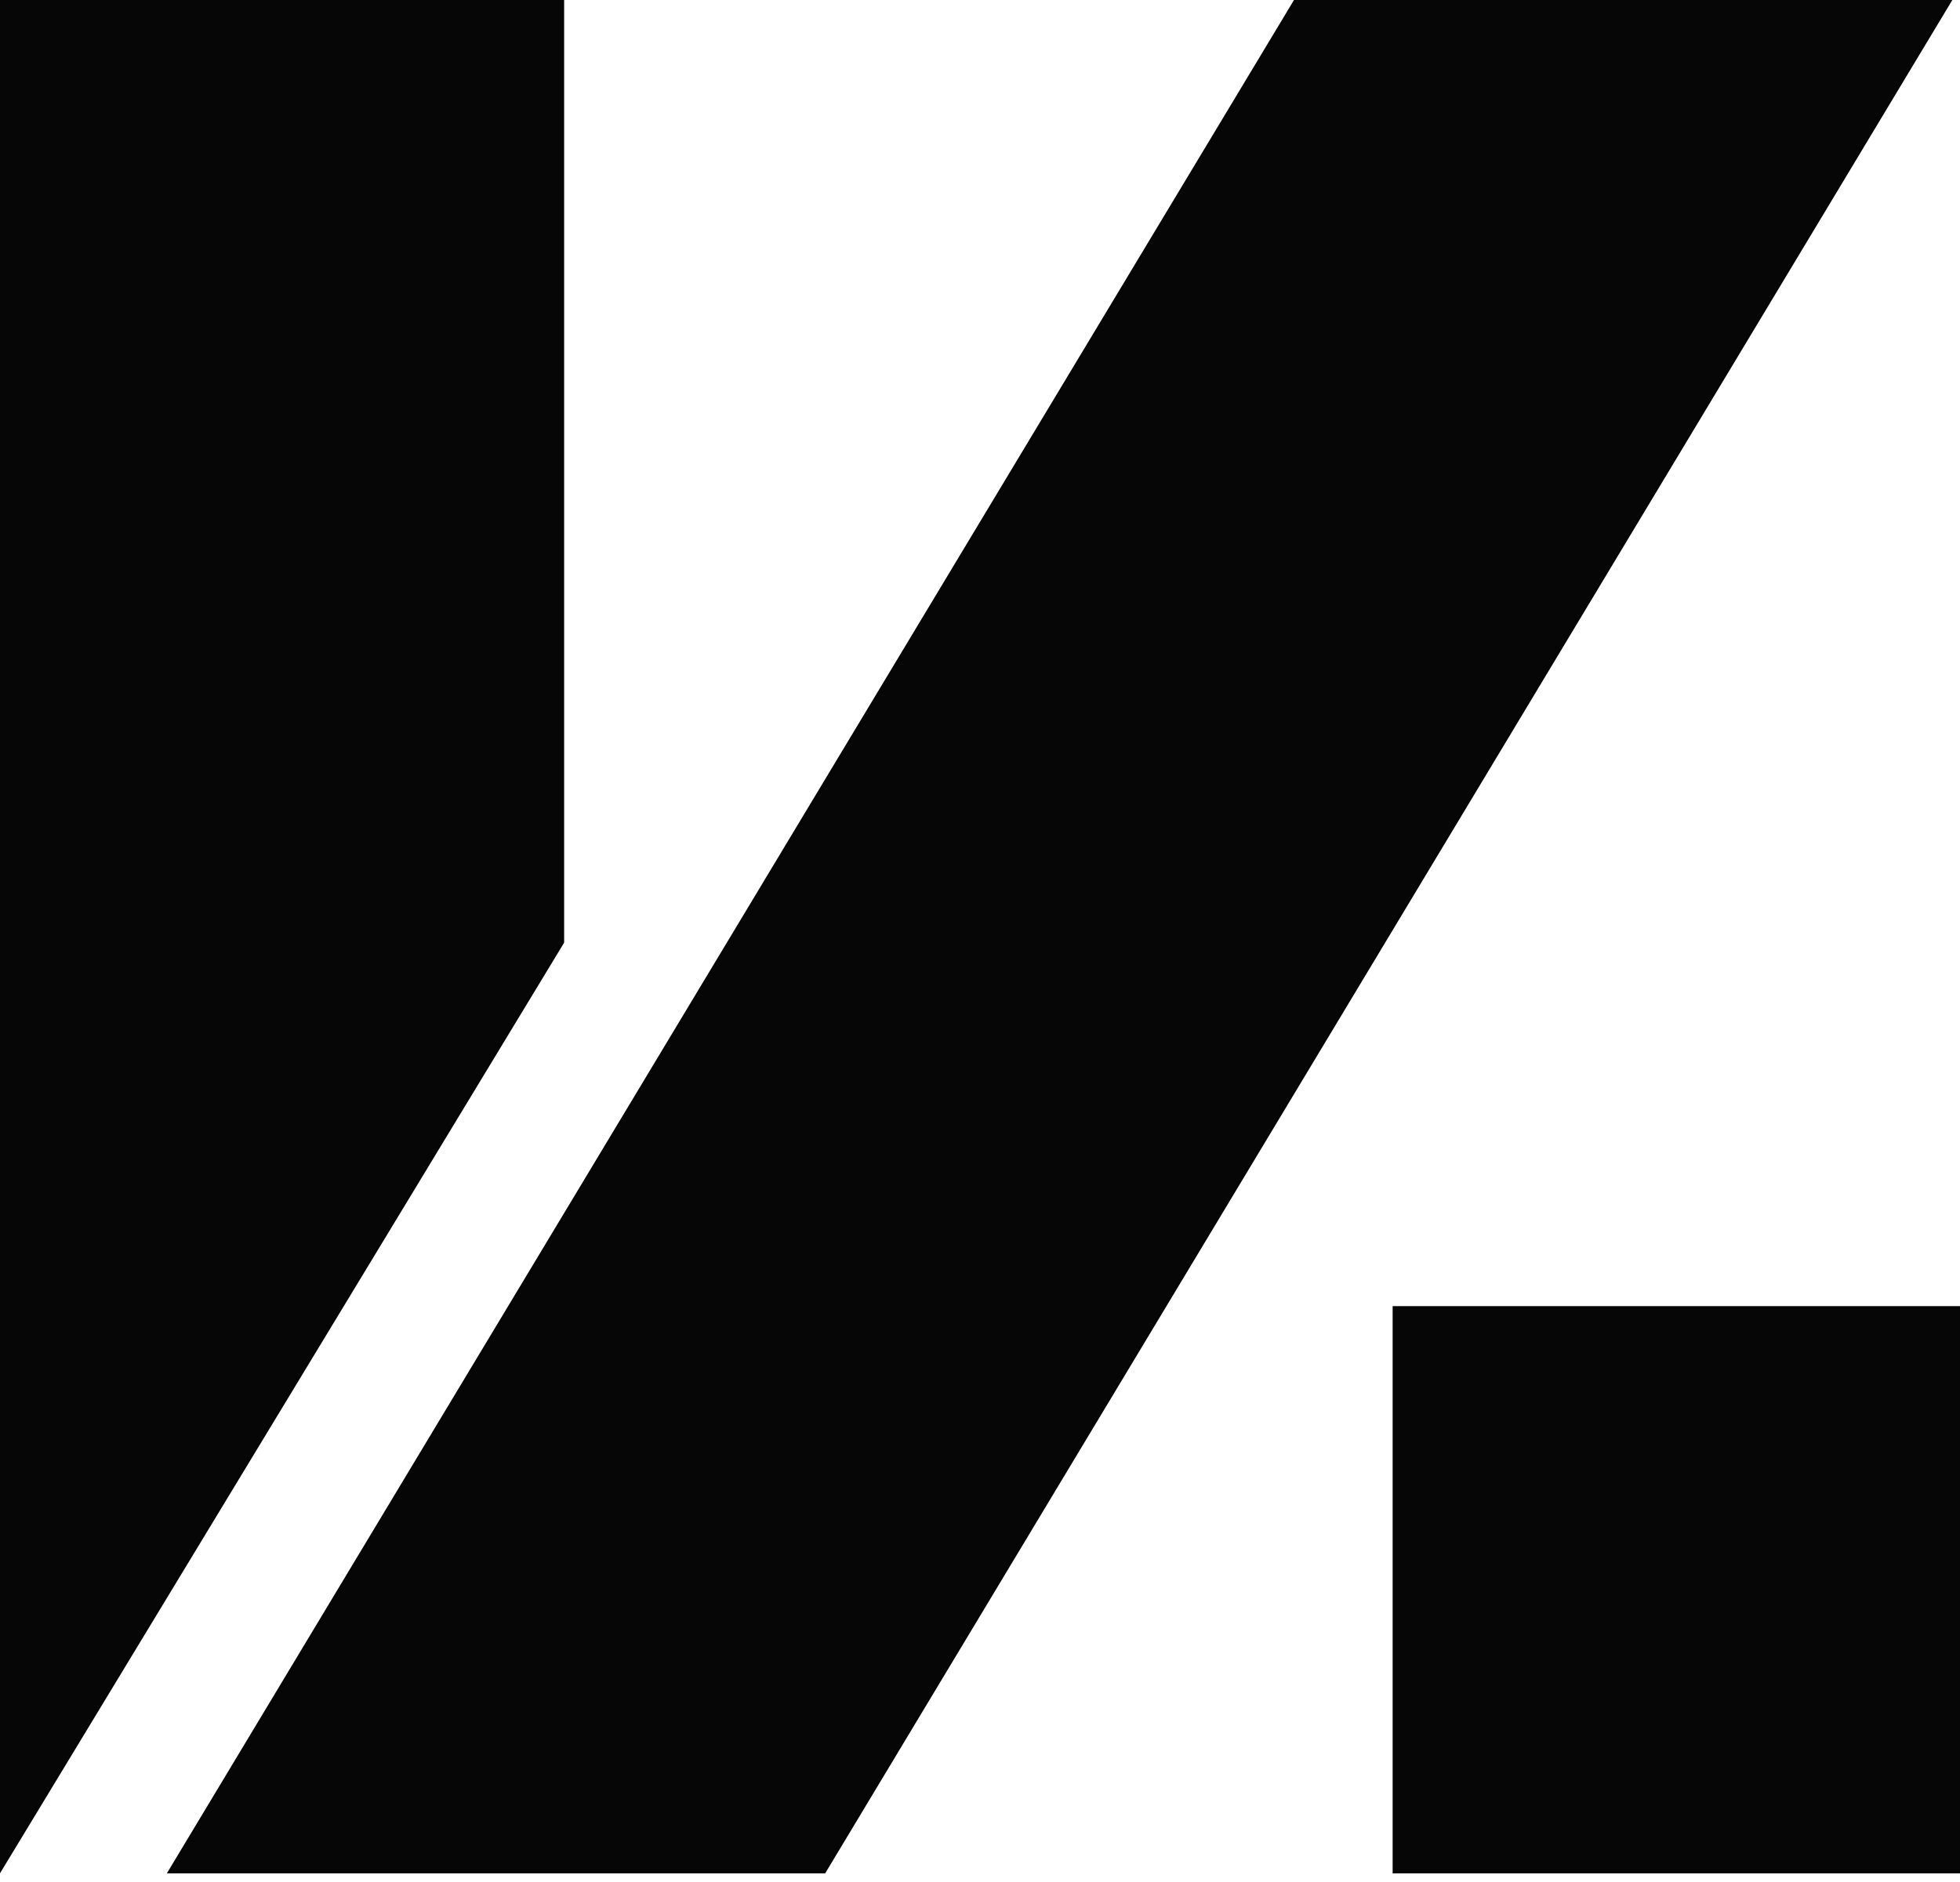 <svg width="76" height="73" viewBox="0 0 76 73" fill="none" xmlns="http://www.w3.org/2000/svg">
<path d="M21.875 36.559L0 72.654V0H21.875V36.559Z" fill="#060606"/>
<path d="M31.996 72.656H6.469L50.175 0H75.703L31.996 72.656Z" fill="#060606"/>
<rect x="54" y="50.656" width="22" height="22" fill="#060606"/>
</svg>
